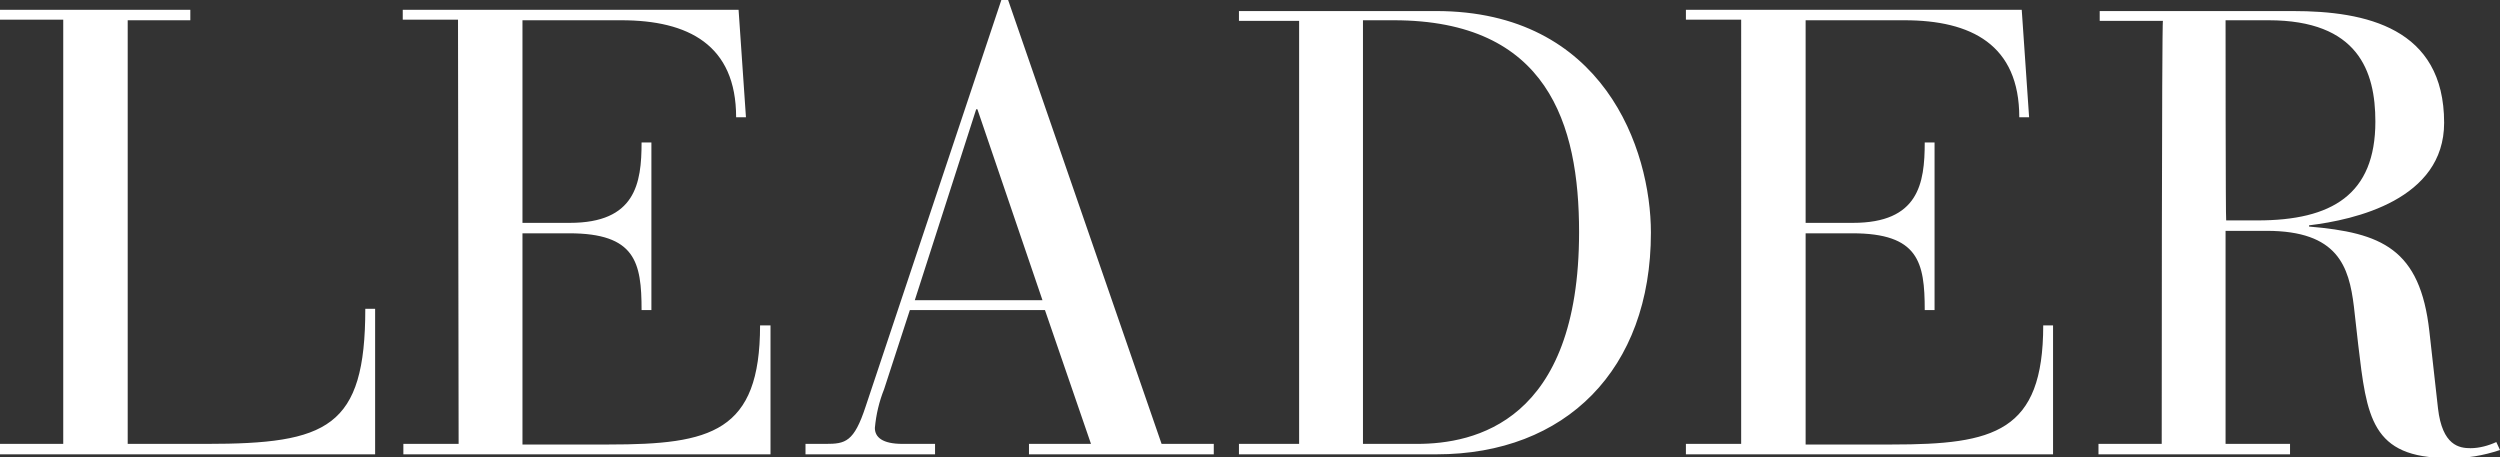 <?xml version="1.0" encoding="utf-8"?>
<!-- Generator: Adobe Illustrator 27.9.3, SVG Export Plug-In . SVG Version: 9.03 Build 53313)  -->
<svg version="1.1" id="a" xmlns="http://www.w3.org/2000/svg" xmlns:xlink="http://www.w3.org/1999/xlink" x="0px" y="0px"
	 viewBox="0 0 407.2 74.5" style="enable-background:new 0 0 407.2 74.5;" xml:space="preserve">
<rect x="0" y="0" width="407.2" height="74.5" fill="#333333" stroke="none"/>
<style type="text/css">
	.st0{fill:#FFFFFF;}
</style>
<path class="st0" d="M362.5,3.3h7c14.6,0,17.4,8.3,17.4,16.5c0,11.9-7.1,16.1-19.2,16.1h-5.1C362.5,35.9,362.5,3.3,362.5,3.3z
	 M352.1,72.3h-10.3v1.7H373v-1.7h-10.5V37.6h6.7c11.6,0,13.4,5.8,14.2,12.3l0.7,6.2c1.4,11.8,2.1,18.5,14.7,18.5
	c2.9,0.1,5.7-0.4,8.4-1.3l-0.6-1.3c-1.3,0.6-2.8,1-4.2,1c-1.8,0-4.6-0.4-5.3-6.5l-1.4-12.5c-1.5-13.5-7.8-16.1-19.6-17.1v-0.2
	c7.5-0.9,22-4.2,22-16.7c0-15.5-12.8-18.2-24.6-18.2h-31.5v1.6h10.3C352.1,3.2,352.1,72.3,352.1,72.3z M283.6,72.3h-9v1.7h59.8v-21
	h-1.6c0,17.4-8,19.4-24.6,19.4h-14.1V38h7.6c10.8,0,11.8,4.7,11.8,12.5h1.6V23.2h-1.6c0,6.7-1,13.1-11.7,13.1h-7.7v-33h16.1
	c10.9,0,18.7,4,18.7,15.8h1.6l-1.2-17.5h-54.7v1.6h9L283.6,72.3L283.6,72.3z M222,3.3h5c25.1,0,30.2,16.9,30.2,34.5
	c0,31-17.1,34.5-26.4,34.5H222C222,72.2,222,3.3,222,3.3z M211.6,72.3h-9.8v1.7H234c21,0,34.9-13.8,34.9-36.1
	c0-13.6-7.7-36.1-35-36.1h-32.1v1.6h9.8L211.6,72.3L211.6,72.3z M169.8,48.9H149l10-31.1h0.2L169.8,48.9z M177.7,72.3h-10.1v1.7
	h30.1v-1.7h-8.5L164.2,0h-1.1L141,66.2c-1.9,5.8-3.3,6.1-6.5,6.1h-3.3v1.7h21.1v-1.7h-5.3c-3.3,0-4.5-1.1-4.5-2.6
	c0.2-2.2,0.7-4.3,1.5-6.3l4.2-12.9h22L177.7,72.3z M74.7,72.3h-9v1.7h59.8v-21h-1.7c0,17.4-8,19.4-24.6,19.4H85.1V38h7.6
	c10.8,0,11.8,4.7,11.8,12.5h1.6V23.2h-1.6c0,6.7-1,13.1-11.7,13.1h-7.7v-33h16.1c10.9,0,18.7,4,18.7,15.8h1.6l-1.2-17.5H65.6v1.6h9
	C74.6,3.3,74.7,72.3,74.7,72.3z M10.3,72.3H0v1.7h61.1V50.3h-1.6c0,19.4-6.2,22-25.9,22H20.8v-69H31V1.6H0v1.6h10.3
	C10.3,3.3,10.3,72.3,10.3,72.3z"/>
</svg>

